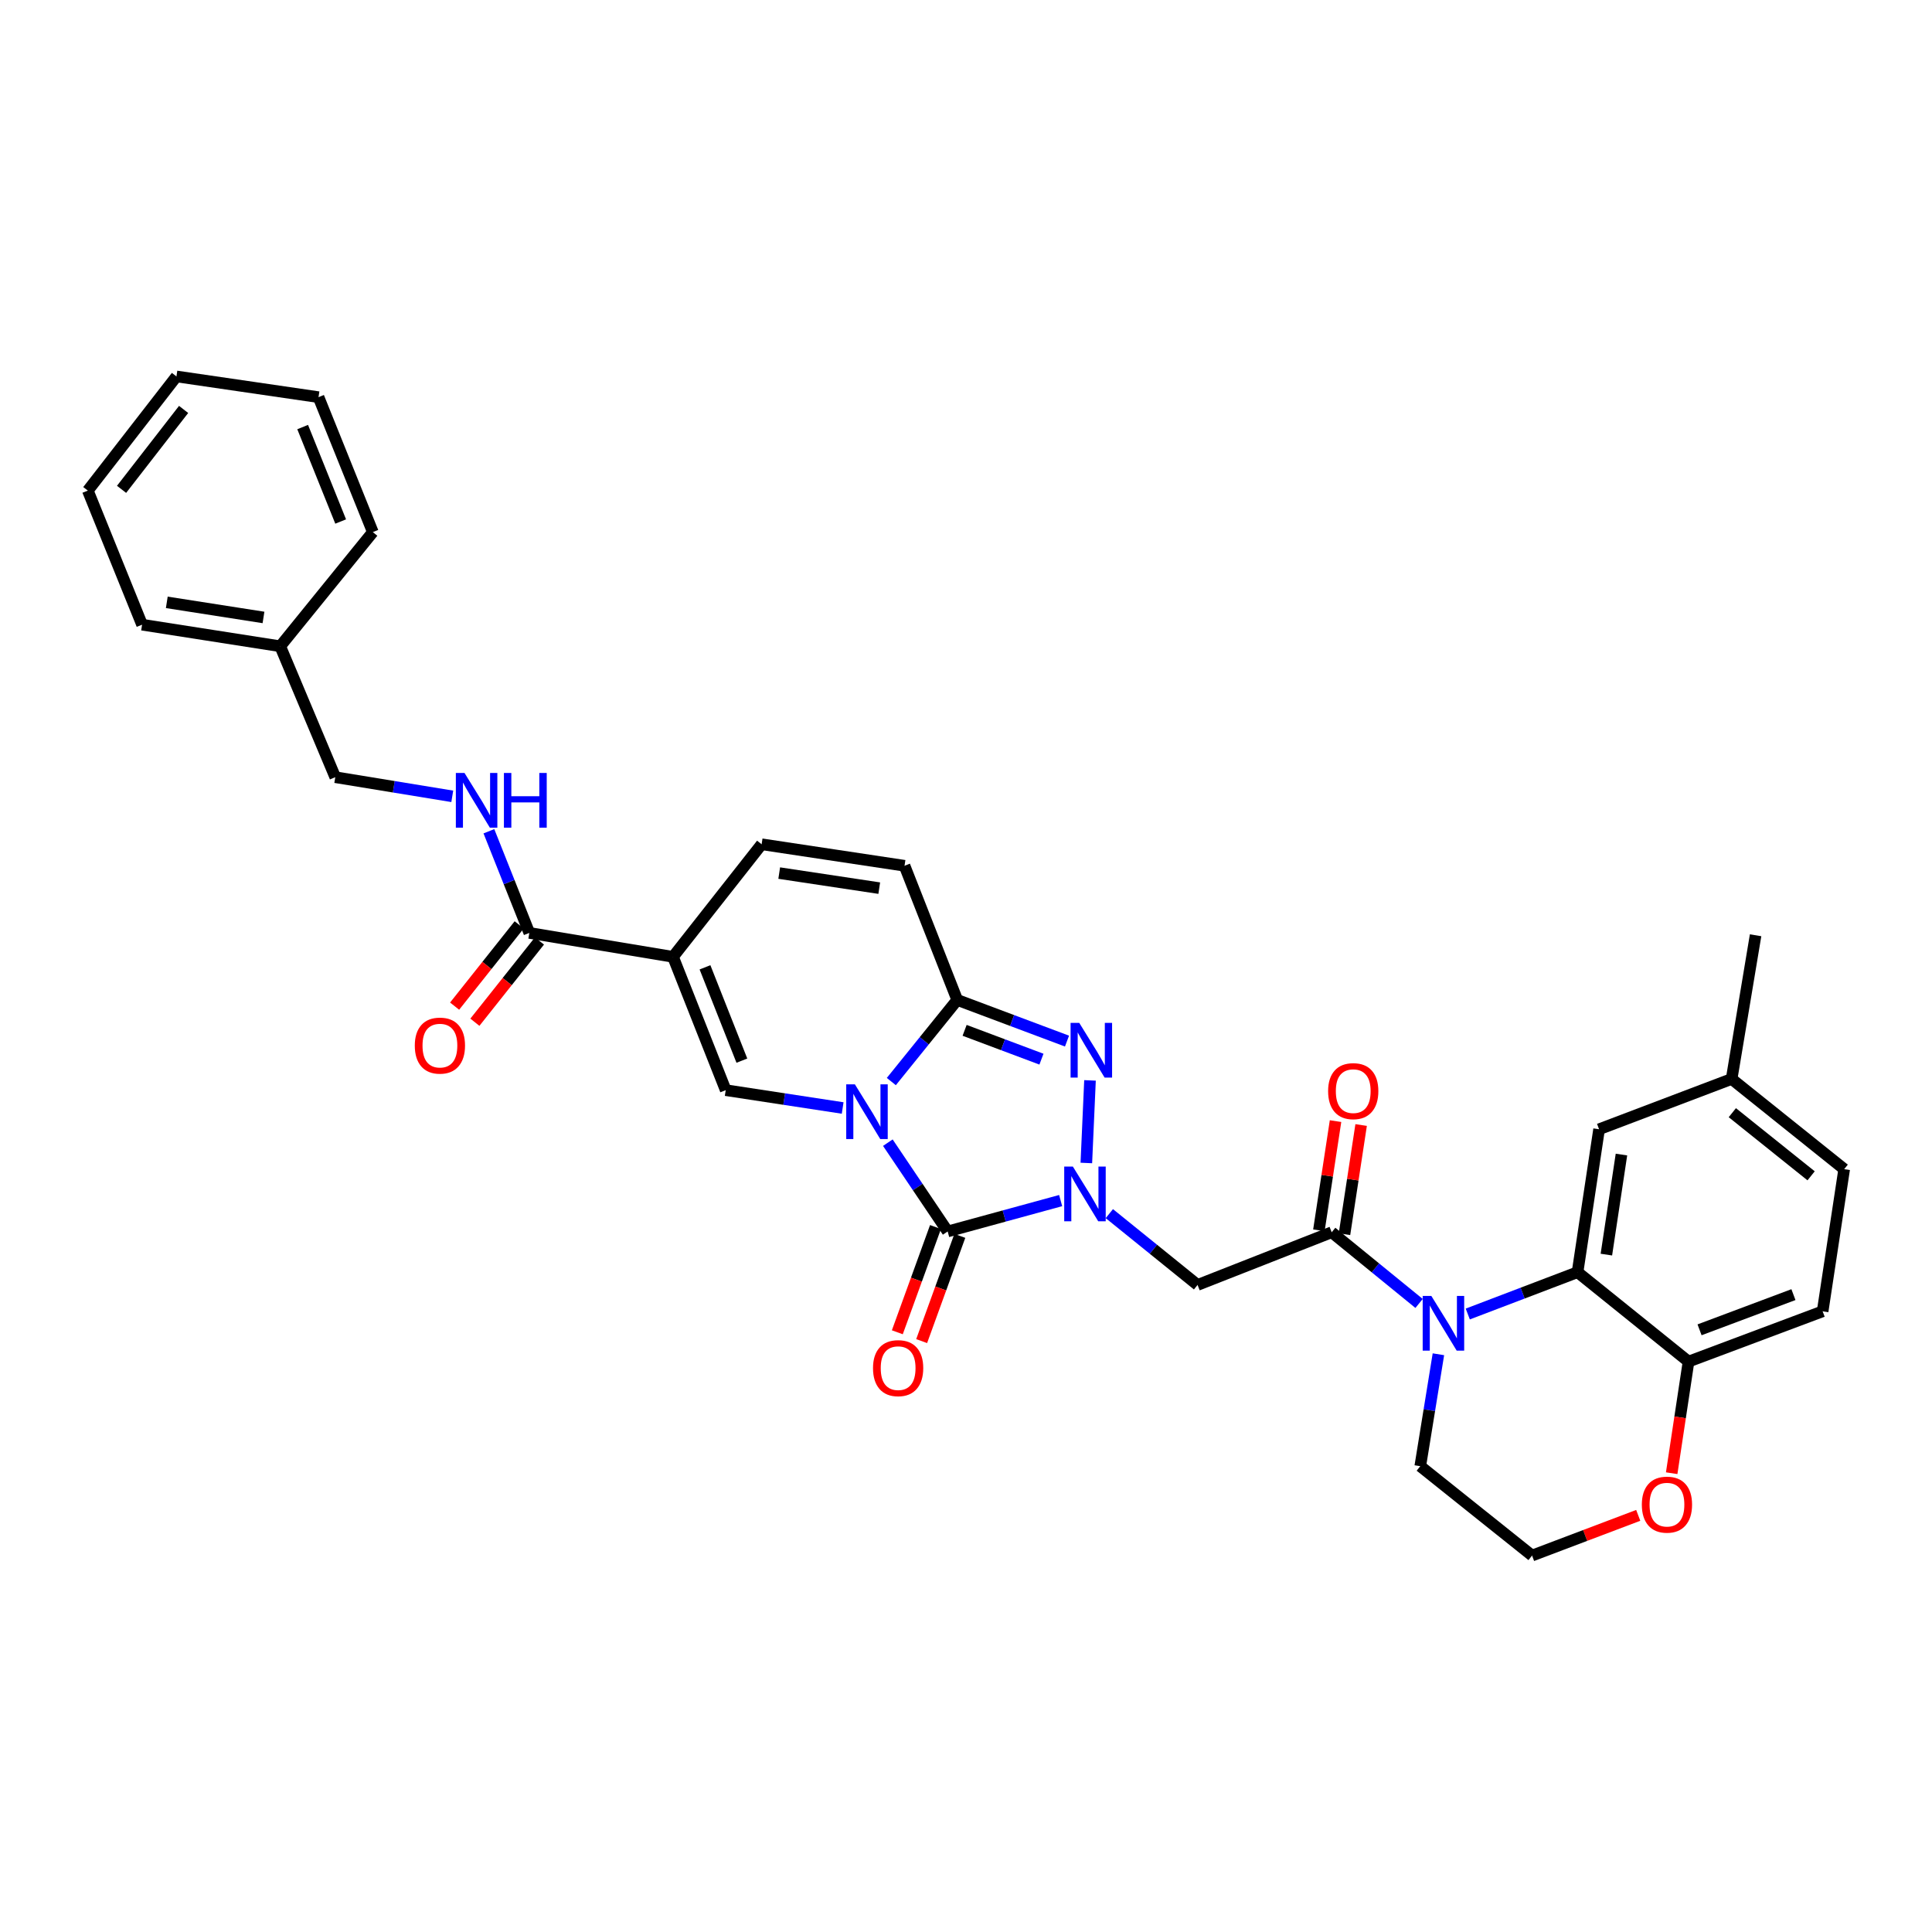 <?xml version='1.0' encoding='iso-8859-1'?>
<svg version='1.1' baseProfile='full'
              xmlns='http://www.w3.org/2000/svg'
                      xmlns:rdkit='http://www.rdkit.org/xml'
                      xmlns:xlink='http://www.w3.org/1999/xlink'
                  xml:space='preserve'
width='1000px' height='1000px' viewBox='0 0 1000 1000'>
<!-- END OF HEADER -->
<rect style='opacity:1.0;fill:#FFFFFF;stroke:none' width='1000' height='1000' x='0' y='0'> </rect>
<path class='bond-1' d='M 459.547,591.444 L 475.028,614.423' style='fill:none;fill-rule:evenodd;stroke:#0000FF;stroke-width:6px;stroke-linecap:butt;stroke-linejoin:miter;stroke-opacity:1' />
<path class='bond-1' d='M 475.028,614.423 L 490.509,637.401' style='fill:none;fill-rule:evenodd;stroke:#000000;stroke-width:6px;stroke-linecap:butt;stroke-linejoin:miter;stroke-opacity:1' />
<path class='bond-2' d='M 461.347,559.813 L 478.407,538.687' style='fill:none;fill-rule:evenodd;stroke:#0000FF;stroke-width:6px;stroke-linecap:butt;stroke-linejoin:miter;stroke-opacity:1' />
<path class='bond-2' d='M 478.407,538.687 L 495.467,517.56' style='fill:none;fill-rule:evenodd;stroke:#000000;stroke-width:6px;stroke-linecap:butt;stroke-linejoin:miter;stroke-opacity:1' />
<path class='bond-4' d='M 436.159,573.495 L 405.892,568.88' style='fill:none;fill-rule:evenodd;stroke:#0000FF;stroke-width:6px;stroke-linecap:butt;stroke-linejoin:miter;stroke-opacity:1' />
<path class='bond-4' d='M 405.892,568.88 L 375.626,564.264' style='fill:none;fill-rule:evenodd;stroke:#000000;stroke-width:6px;stroke-linecap:butt;stroke-linejoin:miter;stroke-opacity:1' />
<path class='bond-0' d='M 548.995,621.418 L 519.752,629.41' style='fill:none;fill-rule:evenodd;stroke:#0000FF;stroke-width:6px;stroke-linecap:butt;stroke-linejoin:miter;stroke-opacity:1' />
<path class='bond-0' d='M 519.752,629.41 L 490.509,637.401' style='fill:none;fill-rule:evenodd;stroke:#000000;stroke-width:6px;stroke-linecap:butt;stroke-linejoin:miter;stroke-opacity:1' />
<path class='bond-8' d='M 574.19,628.175 L 597.023,646.63' style='fill:none;fill-rule:evenodd;stroke:#0000FF;stroke-width:6px;stroke-linecap:butt;stroke-linejoin:miter;stroke-opacity:1' />
<path class='bond-8' d='M 597.023,646.63 L 619.856,665.086' style='fill:none;fill-rule:evenodd;stroke:#000000;stroke-width:6px;stroke-linecap:butt;stroke-linejoin:miter;stroke-opacity:1' />
<path class='bond-34' d='M 562.287,601.958 L 564.182,559.213' style='fill:none;fill-rule:evenodd;stroke:#0000FF;stroke-width:6px;stroke-linecap:butt;stroke-linejoin:miter;stroke-opacity:1' />
<path class='bond-15' d='M 484.211,635.116 L 474.331,662.35' style='fill:none;fill-rule:evenodd;stroke:#000000;stroke-width:6px;stroke-linecap:butt;stroke-linejoin:miter;stroke-opacity:1' />
<path class='bond-15' d='M 474.331,662.35 L 464.451,689.583' style='fill:none;fill-rule:evenodd;stroke:#FF0000;stroke-width:6px;stroke-linecap:butt;stroke-linejoin:miter;stroke-opacity:1' />
<path class='bond-15' d='M 496.807,639.686 L 486.927,666.919' style='fill:none;fill-rule:evenodd;stroke:#000000;stroke-width:6px;stroke-linecap:butt;stroke-linejoin:miter;stroke-opacity:1' />
<path class='bond-15' d='M 486.927,666.919 L 477.047,694.153' style='fill:none;fill-rule:evenodd;stroke:#FF0000;stroke-width:6px;stroke-linecap:butt;stroke-linejoin:miter;stroke-opacity:1' />
<path class='bond-3' d='M 495.467,517.56 L 523.874,528.215' style='fill:none;fill-rule:evenodd;stroke:#000000;stroke-width:6px;stroke-linecap:butt;stroke-linejoin:miter;stroke-opacity:1' />
<path class='bond-3' d='M 523.874,528.215 L 552.281,538.869' style='fill:none;fill-rule:evenodd;stroke:#0000FF;stroke-width:6px;stroke-linecap:butt;stroke-linejoin:miter;stroke-opacity:1' />
<path class='bond-3' d='M 499.283,533.303 L 519.169,540.76' style='fill:none;fill-rule:evenodd;stroke:#000000;stroke-width:6px;stroke-linecap:butt;stroke-linejoin:miter;stroke-opacity:1' />
<path class='bond-3' d='M 519.169,540.76 L 539.054,548.218' style='fill:none;fill-rule:evenodd;stroke:#0000FF;stroke-width:6px;stroke-linecap:butt;stroke-linejoin:miter;stroke-opacity:1' />
<path class='bond-12' d='M 495.467,517.56 L 468.184,448.123' style='fill:none;fill-rule:evenodd;stroke:#000000;stroke-width:6px;stroke-linecap:butt;stroke-linejoin:miter;stroke-opacity:1' />
<path class='bond-5' d='M 375.626,564.264 L 348.351,495.258' style='fill:none;fill-rule:evenodd;stroke:#000000;stroke-width:6px;stroke-linecap:butt;stroke-linejoin:miter;stroke-opacity:1' />
<path class='bond-5' d='M 383.996,548.988 L 364.903,500.684' style='fill:none;fill-rule:evenodd;stroke:#000000;stroke-width:6px;stroke-linecap:butt;stroke-linejoin:miter;stroke-opacity:1' />
<path class='bond-10' d='M 348.351,495.258 L 273.978,482.871' style='fill:none;fill-rule:evenodd;stroke:#000000;stroke-width:6px;stroke-linecap:butt;stroke-linejoin:miter;stroke-opacity:1' />
<path class='bond-11' d='M 348.351,495.258 L 394.221,436.987' style='fill:none;fill-rule:evenodd;stroke:#000000;stroke-width:6px;stroke-linecap:butt;stroke-linejoin:miter;stroke-opacity:1' />
<path class='bond-6' d='M 734.513,674.662 L 711.896,656.236' style='fill:none;fill-rule:evenodd;stroke:#0000FF;stroke-width:6px;stroke-linecap:butt;stroke-linejoin:miter;stroke-opacity:1' />
<path class='bond-6' d='M 711.896,656.236 L 689.279,637.811' style='fill:none;fill-rule:evenodd;stroke:#000000;stroke-width:6px;stroke-linecap:butt;stroke-linejoin:miter;stroke-opacity:1' />
<path class='bond-9' d='M 759.716,680.132 L 788.125,669.307' style='fill:none;fill-rule:evenodd;stroke:#0000FF;stroke-width:6px;stroke-linecap:butt;stroke-linejoin:miter;stroke-opacity:1' />
<path class='bond-9' d='M 788.125,669.307 L 816.534,658.483' style='fill:none;fill-rule:evenodd;stroke:#000000;stroke-width:6px;stroke-linecap:butt;stroke-linejoin:miter;stroke-opacity:1' />
<path class='bond-21' d='M 744.519,700.964 L 739.822,729.93' style='fill:none;fill-rule:evenodd;stroke:#0000FF;stroke-width:6px;stroke-linecap:butt;stroke-linejoin:miter;stroke-opacity:1' />
<path class='bond-21' d='M 739.822,729.93 L 735.126,758.895' style='fill:none;fill-rule:evenodd;stroke:#000000;stroke-width:6px;stroke-linecap:butt;stroke-linejoin:miter;stroke-opacity:1' />
<path class='bond-7' d='M 689.279,637.811 L 619.856,665.086' style='fill:none;fill-rule:evenodd;stroke:#000000;stroke-width:6px;stroke-linecap:butt;stroke-linejoin:miter;stroke-opacity:1' />
<path class='bond-17' d='M 695.902,638.821 L 700.211,610.564' style='fill:none;fill-rule:evenodd;stroke:#000000;stroke-width:6px;stroke-linecap:butt;stroke-linejoin:miter;stroke-opacity:1' />
<path class='bond-17' d='M 700.211,610.564 L 704.52,582.308' style='fill:none;fill-rule:evenodd;stroke:#FF0000;stroke-width:6px;stroke-linecap:butt;stroke-linejoin:miter;stroke-opacity:1' />
<path class='bond-17' d='M 682.656,636.801 L 686.965,608.544' style='fill:none;fill-rule:evenodd;stroke:#000000;stroke-width:6px;stroke-linecap:butt;stroke-linejoin:miter;stroke-opacity:1' />
<path class='bond-17' d='M 686.965,608.544 L 691.274,580.288' style='fill:none;fill-rule:evenodd;stroke:#FF0000;stroke-width:6px;stroke-linecap:butt;stroke-linejoin:miter;stroke-opacity:1' />
<path class='bond-13' d='M 816.534,658.483 L 873.979,704.762' style='fill:none;fill-rule:evenodd;stroke:#000000;stroke-width:6px;stroke-linecap:butt;stroke-linejoin:miter;stroke-opacity:1' />
<path class='bond-16' d='M 816.534,658.483 L 827.685,584.504' style='fill:none;fill-rule:evenodd;stroke:#000000;stroke-width:6px;stroke-linecap:butt;stroke-linejoin:miter;stroke-opacity:1' />
<path class='bond-16' d='M 831.456,649.383 L 839.262,597.598' style='fill:none;fill-rule:evenodd;stroke:#000000;stroke-width:6px;stroke-linecap:butt;stroke-linejoin:miter;stroke-opacity:1' />
<path class='bond-14' d='M 273.978,482.871 L 263.516,456.561' style='fill:none;fill-rule:evenodd;stroke:#000000;stroke-width:6px;stroke-linecap:butt;stroke-linejoin:miter;stroke-opacity:1' />
<path class='bond-14' d='M 263.516,456.561 L 253.053,430.251' style='fill:none;fill-rule:evenodd;stroke:#0000FF;stroke-width:6px;stroke-linecap:butt;stroke-linejoin:miter;stroke-opacity:1' />
<path class='bond-19' d='M 268.732,478.704 L 252.02,499.738' style='fill:none;fill-rule:evenodd;stroke:#000000;stroke-width:6px;stroke-linecap:butt;stroke-linejoin:miter;stroke-opacity:1' />
<path class='bond-19' d='M 252.02,499.738 L 235.308,520.773' style='fill:none;fill-rule:evenodd;stroke:#FF0000;stroke-width:6px;stroke-linecap:butt;stroke-linejoin:miter;stroke-opacity:1' />
<path class='bond-19' d='M 279.223,487.039 L 262.511,508.074' style='fill:none;fill-rule:evenodd;stroke:#000000;stroke-width:6px;stroke-linecap:butt;stroke-linejoin:miter;stroke-opacity:1' />
<path class='bond-19' d='M 262.511,508.074 L 245.799,529.108' style='fill:none;fill-rule:evenodd;stroke:#FF0000;stroke-width:6px;stroke-linecap:butt;stroke-linejoin:miter;stroke-opacity:1' />
<path class='bond-33' d='M 394.221,436.987 L 468.184,448.123' style='fill:none;fill-rule:evenodd;stroke:#000000;stroke-width:6px;stroke-linecap:butt;stroke-linejoin:miter;stroke-opacity:1' />
<path class='bond-33' d='M 403.32,451.907 L 455.095,459.702' style='fill:none;fill-rule:evenodd;stroke:#000000;stroke-width:6px;stroke-linecap:butt;stroke-linejoin:miter;stroke-opacity:1' />
<path class='bond-20' d='M 873.979,704.762 L 943.394,678.738' style='fill:none;fill-rule:evenodd;stroke:#000000;stroke-width:6px;stroke-linecap:butt;stroke-linejoin:miter;stroke-opacity:1' />
<path class='bond-20' d='M 879.688,688.312 L 928.278,670.095' style='fill:none;fill-rule:evenodd;stroke:#000000;stroke-width:6px;stroke-linecap:butt;stroke-linejoin:miter;stroke-opacity:1' />
<path class='bond-35' d='M 873.979,704.762 L 869.618,733.645' style='fill:none;fill-rule:evenodd;stroke:#000000;stroke-width:6px;stroke-linecap:butt;stroke-linejoin:miter;stroke-opacity:1' />
<path class='bond-35' d='M 869.618,733.645 L 865.257,762.528' style='fill:none;fill-rule:evenodd;stroke:#FF0000;stroke-width:6px;stroke-linecap:butt;stroke-linejoin:miter;stroke-opacity:1' />
<path class='bond-22' d='M 234.095,412.185 L 203.816,407.23' style='fill:none;fill-rule:evenodd;stroke:#0000FF;stroke-width:6px;stroke-linecap:butt;stroke-linejoin:miter;stroke-opacity:1' />
<path class='bond-22' d='M 203.816,407.23 L 173.536,402.275' style='fill:none;fill-rule:evenodd;stroke:#000000;stroke-width:6px;stroke-linecap:butt;stroke-linejoin:miter;stroke-opacity:1' />
<path class='bond-23' d='M 827.685,584.504 L 896.289,558.465' style='fill:none;fill-rule:evenodd;stroke:#000000;stroke-width:6px;stroke-linecap:butt;stroke-linejoin:miter;stroke-opacity:1' />
<path class='bond-18' d='M 847.947,784.348 L 820.471,794.754' style='fill:none;fill-rule:evenodd;stroke:#FF0000;stroke-width:6px;stroke-linecap:butt;stroke-linejoin:miter;stroke-opacity:1' />
<path class='bond-18' d='M 820.471,794.754 L 792.996,805.159' style='fill:none;fill-rule:evenodd;stroke:#000000;stroke-width:6px;stroke-linecap:butt;stroke-linejoin:miter;stroke-opacity:1' />
<path class='bond-37' d='M 943.394,678.738 L 954.545,605.154' style='fill:none;fill-rule:evenodd;stroke:#000000;stroke-width:6px;stroke-linecap:butt;stroke-linejoin:miter;stroke-opacity:1' />
<path class='bond-25' d='M 735.126,758.895 L 792.996,805.159' style='fill:none;fill-rule:evenodd;stroke:#000000;stroke-width:6px;stroke-linecap:butt;stroke-linejoin:miter;stroke-opacity:1' />
<path class='bond-26' d='M 173.536,402.275 L 145.04,334.505' style='fill:none;fill-rule:evenodd;stroke:#000000;stroke-width:6px;stroke-linecap:butt;stroke-linejoin:miter;stroke-opacity:1' />
<path class='bond-24' d='M 896.289,558.465 L 954.545,605.154' style='fill:none;fill-rule:evenodd;stroke:#000000;stroke-width:6px;stroke-linecap:butt;stroke-linejoin:miter;stroke-opacity:1' />
<path class='bond-24' d='M 896.648,575.924 L 937.427,608.606' style='fill:none;fill-rule:evenodd;stroke:#000000;stroke-width:6px;stroke-linecap:butt;stroke-linejoin:miter;stroke-opacity:1' />
<path class='bond-27' d='M 896.289,558.465 L 908.69,484.092' style='fill:none;fill-rule:evenodd;stroke:#000000;stroke-width:6px;stroke-linecap:butt;stroke-linejoin:miter;stroke-opacity:1' />
<path class='bond-28' d='M 145.04,334.505 L 73.541,323.339' style='fill:none;fill-rule:evenodd;stroke:#000000;stroke-width:6px;stroke-linecap:butt;stroke-linejoin:miter;stroke-opacity:1' />
<path class='bond-28' d='M 136.383,319.591 L 86.333,311.775' style='fill:none;fill-rule:evenodd;stroke:#000000;stroke-width:6px;stroke-linecap:butt;stroke-linejoin:miter;stroke-opacity:1' />
<path class='bond-29' d='M 145.04,334.505 L 192.98,275.415' style='fill:none;fill-rule:evenodd;stroke:#000000;stroke-width:6px;stroke-linecap:butt;stroke-linejoin:miter;stroke-opacity:1' />
<path class='bond-31' d='M 73.541,323.339 L 45.455,253.931' style='fill:none;fill-rule:evenodd;stroke:#000000;stroke-width:6px;stroke-linecap:butt;stroke-linejoin:miter;stroke-opacity:1' />
<path class='bond-30' d='M 192.98,275.415 L 164.871,205.568' style='fill:none;fill-rule:evenodd;stroke:#000000;stroke-width:6px;stroke-linecap:butt;stroke-linejoin:miter;stroke-opacity:1' />
<path class='bond-30' d='M 176.333,269.94 L 156.657,221.047' style='fill:none;fill-rule:evenodd;stroke:#000000;stroke-width:6px;stroke-linecap:butt;stroke-linejoin:miter;stroke-opacity:1' />
<path class='bond-32' d='M 164.871,205.568 L 91.332,194.841' style='fill:none;fill-rule:evenodd;stroke:#000000;stroke-width:6px;stroke-linecap:butt;stroke-linejoin:miter;stroke-opacity:1' />
<path class='bond-36' d='M 45.455,253.931 L 91.332,194.841' style='fill:none;fill-rule:evenodd;stroke:#000000;stroke-width:6px;stroke-linecap:butt;stroke-linejoin:miter;stroke-opacity:1' />
<path class='bond-36' d='M 62.92,253.285 L 95.034,211.921' style='fill:none;fill-rule:evenodd;stroke:#000000;stroke-width:6px;stroke-linecap:butt;stroke-linejoin:miter;stroke-opacity:1' />
<path  class='atom-0' d='M 442.488 561.255
L 451.768 576.255
Q 452.688 577.735, 454.168 580.415
Q 455.648 583.095, 455.728 583.255
L 455.728 561.255
L 459.488 561.255
L 459.488 589.575
L 455.608 589.575
L 445.648 573.175
Q 444.488 571.255, 443.248 569.055
Q 442.048 566.855, 441.688 566.175
L 441.688 589.575
L 438.008 589.575
L 438.008 561.255
L 442.488 561.255
' fill='#0000FF'/>
<path  class='atom-1' d='M 555.317 603.82
L 564.597 618.82
Q 565.517 620.3, 566.997 622.98
Q 568.477 625.66, 568.557 625.82
L 568.557 603.82
L 572.317 603.82
L 572.317 632.14
L 568.437 632.14
L 558.477 615.74
Q 557.317 613.82, 556.077 611.62
Q 554.877 609.42, 554.517 608.74
L 554.517 632.14
L 550.837 632.14
L 550.837 603.82
L 555.317 603.82
' fill='#0000FF'/>
<path  class='atom-4' d='M 558.614 529.432
L 567.894 544.432
Q 568.814 545.912, 570.294 548.592
Q 571.774 551.272, 571.854 551.432
L 571.854 529.432
L 575.614 529.432
L 575.614 557.752
L 571.734 557.752
L 561.774 541.352
Q 560.614 539.432, 559.374 537.232
Q 558.174 535.032, 557.814 534.352
L 557.814 557.752
L 554.134 557.752
L 554.134 529.432
L 558.614 529.432
' fill='#0000FF'/>
<path  class='atom-7' d='M 740.858 670.771
L 750.138 685.771
Q 751.058 687.251, 752.538 689.931
Q 754.018 692.611, 754.098 692.771
L 754.098 670.771
L 757.858 670.771
L 757.858 699.091
L 753.978 699.091
L 744.018 682.691
Q 742.858 680.771, 741.618 678.571
Q 740.418 676.371, 740.058 675.691
L 740.058 699.091
L 736.378 699.091
L 736.378 670.771
L 740.858 670.771
' fill='#0000FF'/>
<path  class='atom-15' d='M 240.428 400.085
L 249.708 415.085
Q 250.628 416.565, 252.108 419.245
Q 253.588 421.925, 253.668 422.085
L 253.668 400.085
L 257.428 400.085
L 257.428 428.405
L 253.548 428.405
L 243.588 412.005
Q 242.428 410.085, 241.188 407.885
Q 239.988 405.685, 239.628 405.005
L 239.628 428.405
L 235.948 428.405
L 235.948 400.085
L 240.428 400.085
' fill='#0000FF'/>
<path  class='atom-15' d='M 260.828 400.085
L 264.668 400.085
L 264.668 412.125
L 279.148 412.125
L 279.148 400.085
L 282.988 400.085
L 282.988 428.405
L 279.148 428.405
L 279.148 415.325
L 264.668 415.325
L 264.668 428.405
L 260.828 428.405
L 260.828 400.085
' fill='#0000FF'/>
<path  class='atom-16' d='M 451.872 708.147
Q 451.872 701.347, 455.232 697.547
Q 458.592 693.747, 464.872 693.747
Q 471.152 693.747, 474.512 697.547
Q 477.872 701.347, 477.872 708.147
Q 477.872 715.027, 474.472 718.947
Q 471.072 722.827, 464.872 722.827
Q 458.632 722.827, 455.232 718.947
Q 451.872 715.067, 451.872 708.147
M 464.872 719.627
Q 469.192 719.627, 471.512 716.747
Q 473.872 713.827, 473.872 708.147
Q 473.872 702.587, 471.512 699.787
Q 469.192 696.947, 464.872 696.947
Q 460.552 696.947, 458.192 699.747
Q 455.872 702.547, 455.872 708.147
Q 455.872 713.867, 458.192 716.747
Q 460.552 719.627, 464.872 719.627
' fill='#FF0000'/>
<path  class='atom-18' d='M 687.43 564.768
Q 687.43 557.968, 690.79 554.168
Q 694.15 550.368, 700.43 550.368
Q 706.71 550.368, 710.07 554.168
Q 713.43 557.968, 713.43 564.768
Q 713.43 571.648, 710.03 575.568
Q 706.63 579.448, 700.43 579.448
Q 694.19 579.448, 690.79 575.568
Q 687.43 571.688, 687.43 564.768
M 700.43 576.248
Q 704.75 576.248, 707.07 573.368
Q 709.43 570.448, 709.43 564.768
Q 709.43 559.208, 707.07 556.408
Q 704.75 553.568, 700.43 553.568
Q 696.11 553.568, 693.75 556.368
Q 691.43 559.168, 691.43 564.768
Q 691.43 570.488, 693.75 573.368
Q 696.11 576.248, 700.43 576.248
' fill='#FF0000'/>
<path  class='atom-19' d='M 849.813 778.798
Q 849.813 771.998, 853.173 768.198
Q 856.533 764.398, 862.813 764.398
Q 869.093 764.398, 872.453 768.198
Q 875.813 771.998, 875.813 778.798
Q 875.813 785.678, 872.413 789.598
Q 869.013 793.478, 862.813 793.478
Q 856.573 793.478, 853.173 789.598
Q 849.813 785.718, 849.813 778.798
M 862.813 790.278
Q 867.133 790.278, 869.453 787.398
Q 871.813 784.478, 871.813 778.798
Q 871.813 773.238, 869.453 770.438
Q 867.133 767.598, 862.813 767.598
Q 858.493 767.598, 856.133 770.398
Q 853.813 773.198, 853.813 778.798
Q 853.813 784.518, 856.133 787.398
Q 858.493 790.278, 862.813 790.278
' fill='#FF0000'/>
<path  class='atom-20' d='M 214.699 541.201
Q 214.699 534.401, 218.059 530.601
Q 221.419 526.801, 227.699 526.801
Q 233.979 526.801, 237.339 530.601
Q 240.699 534.401, 240.699 541.201
Q 240.699 548.081, 237.299 552.001
Q 233.899 555.881, 227.699 555.881
Q 221.459 555.881, 218.059 552.001
Q 214.699 548.121, 214.699 541.201
M 227.699 552.681
Q 232.019 552.681, 234.339 549.801
Q 236.699 546.881, 236.699 541.201
Q 236.699 535.641, 234.339 532.841
Q 232.019 530.001, 227.699 530.001
Q 223.379 530.001, 221.019 532.801
Q 218.699 535.601, 218.699 541.201
Q 218.699 546.921, 221.019 549.801
Q 223.379 552.681, 227.699 552.681
' fill='#FF0000'/>
</svg>
